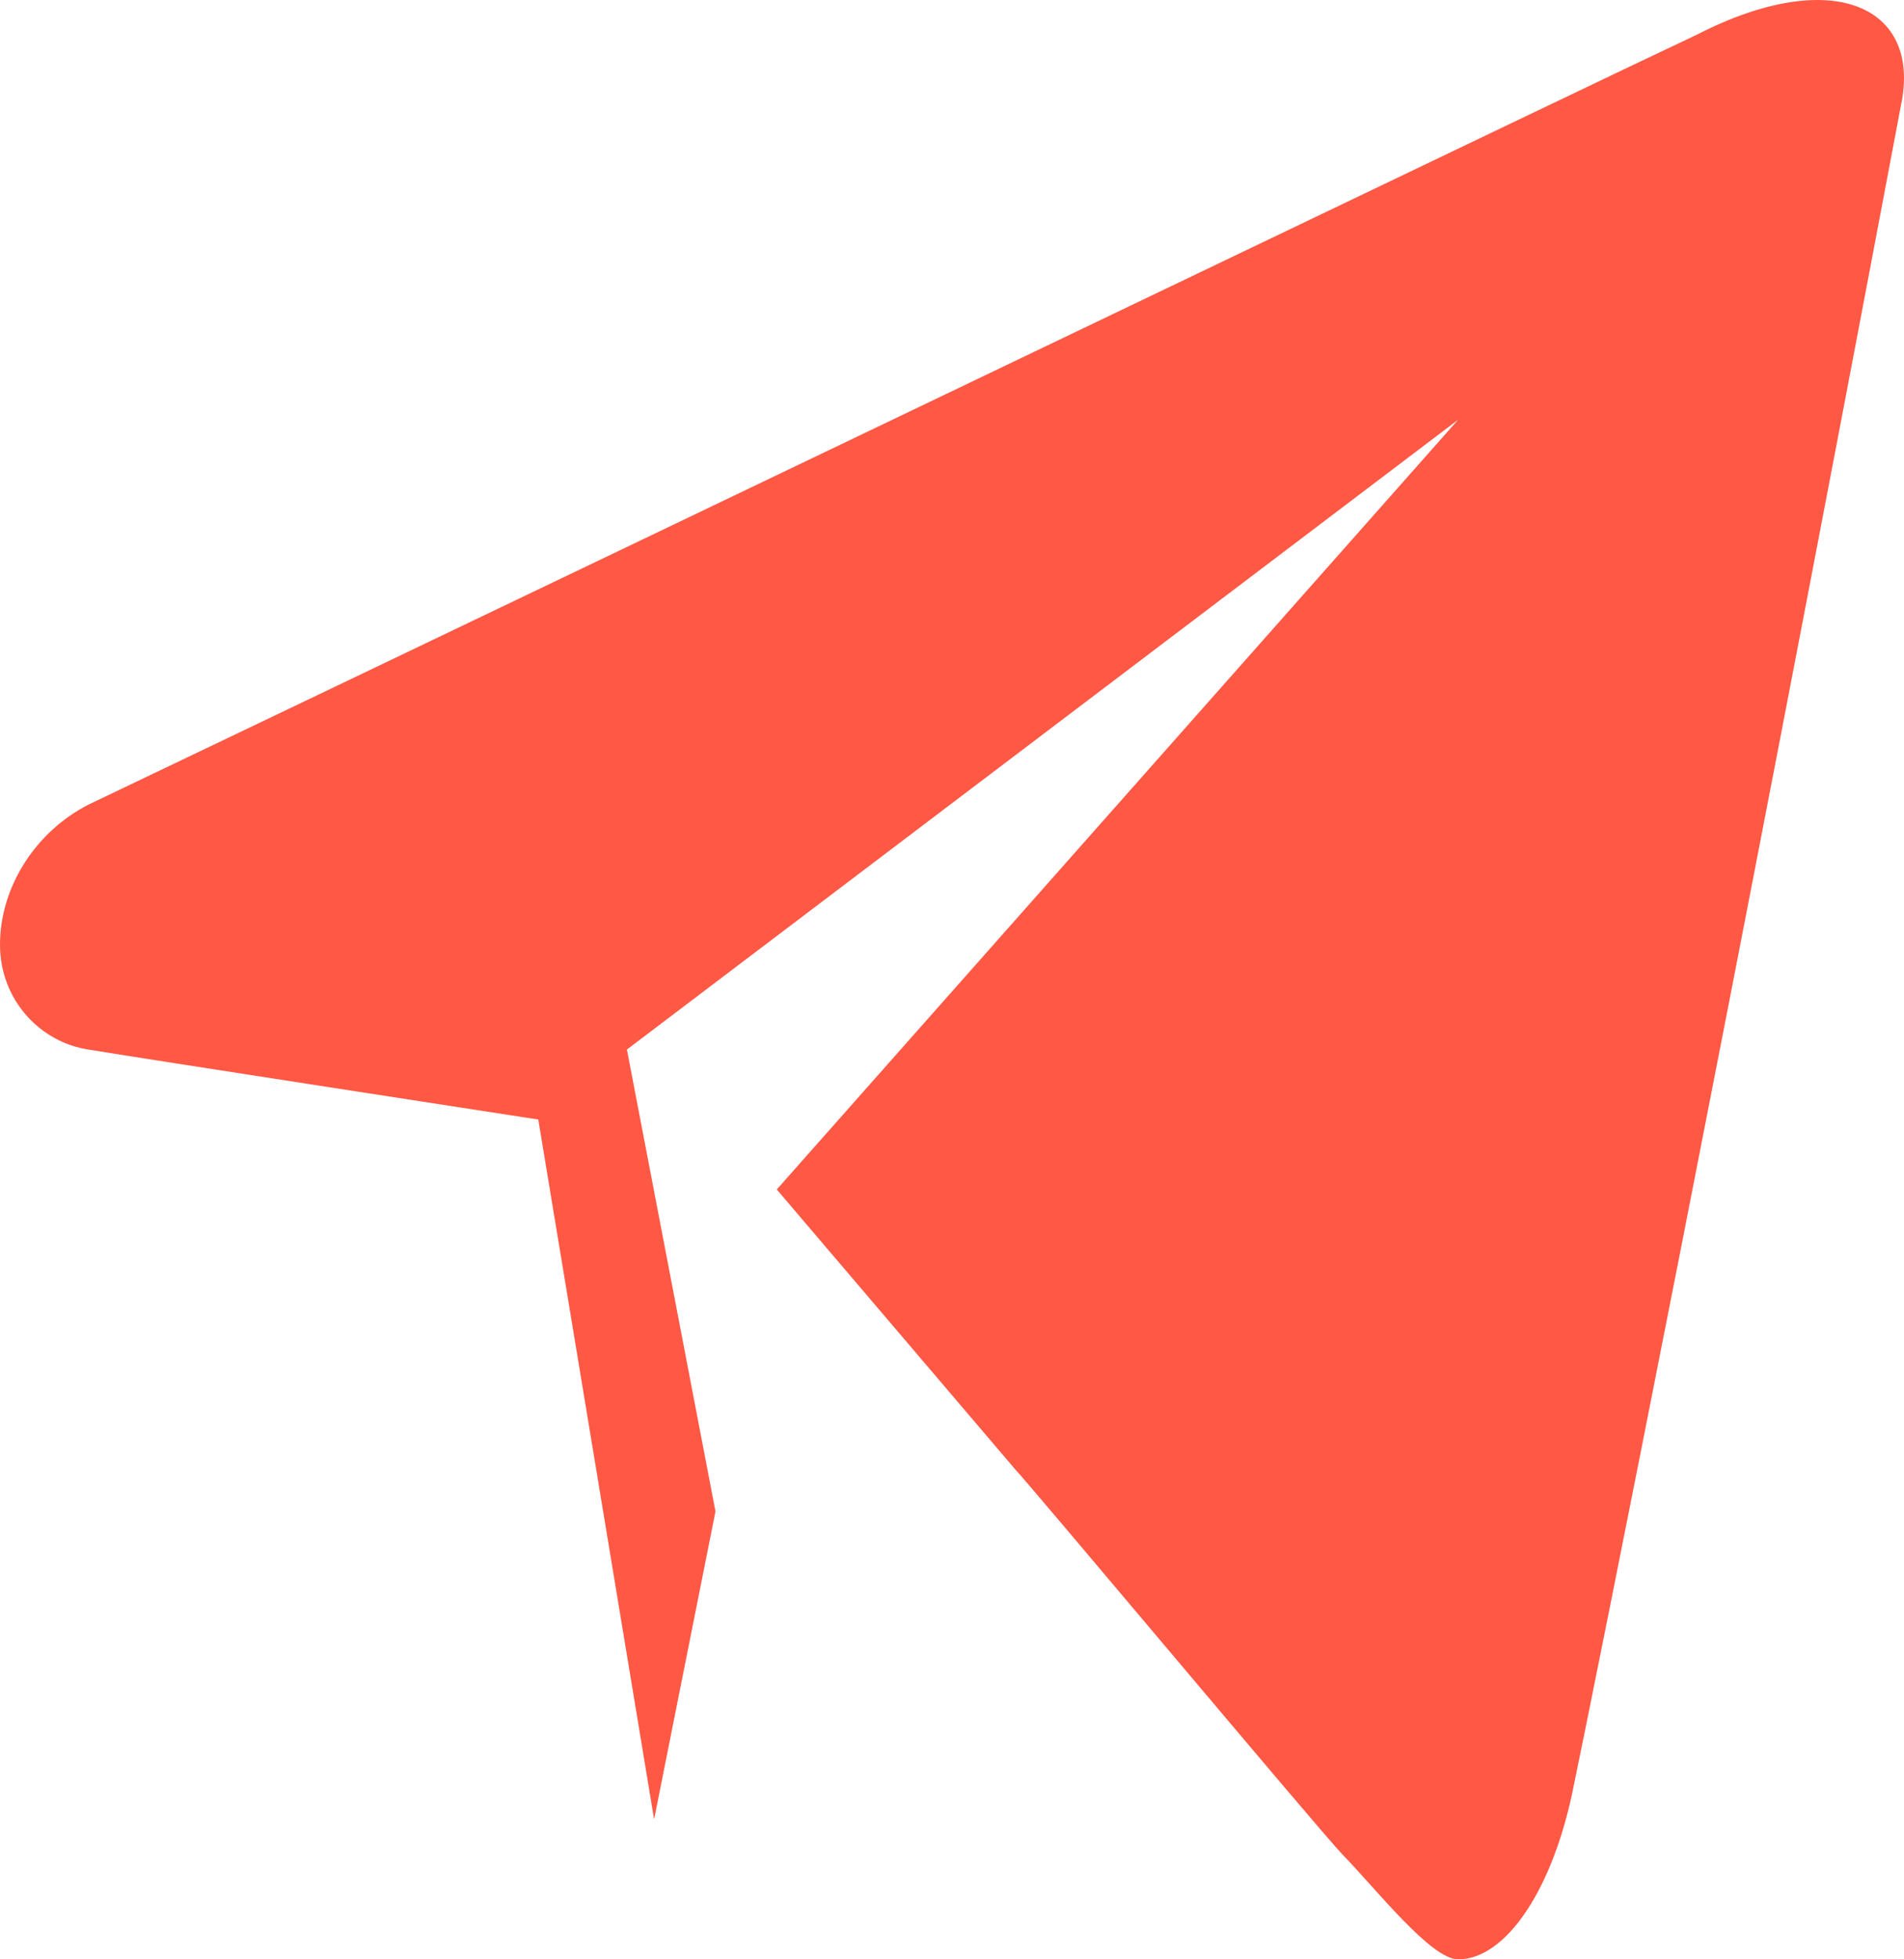 <?xml version="1.0" encoding="UTF-8"?> <svg xmlns="http://www.w3.org/2000/svg" width="35" height="36" viewBox="0 0 35 36" fill="none"> <path fill-rule="evenodd" clip-rule="evenodd" d="M31.189 0.639C29.811 1.281 14.279 8.74 1.628 14.783C0.626 15.297 0 16.326 0 17.355C0 18.384 0.752 19.155 1.628 19.284C2.38 19.412 9.895 20.57 9.895 20.57L12.024 33.428L13.152 27.77L11.524 19.284L26.805 7.711L14.279 21.855L18.663 26.999C18.913 27.256 24.299 33.685 24.675 34.071C25.302 34.714 26.304 36 26.805 36C27.681 36 28.558 34.714 28.934 32.785C29.31 30.985 31.815 18.512 34.946 1.924C35.322 0.124 33.694 -0.647 31.189 0.639Z" fill="#FF5844"></path> </svg> 